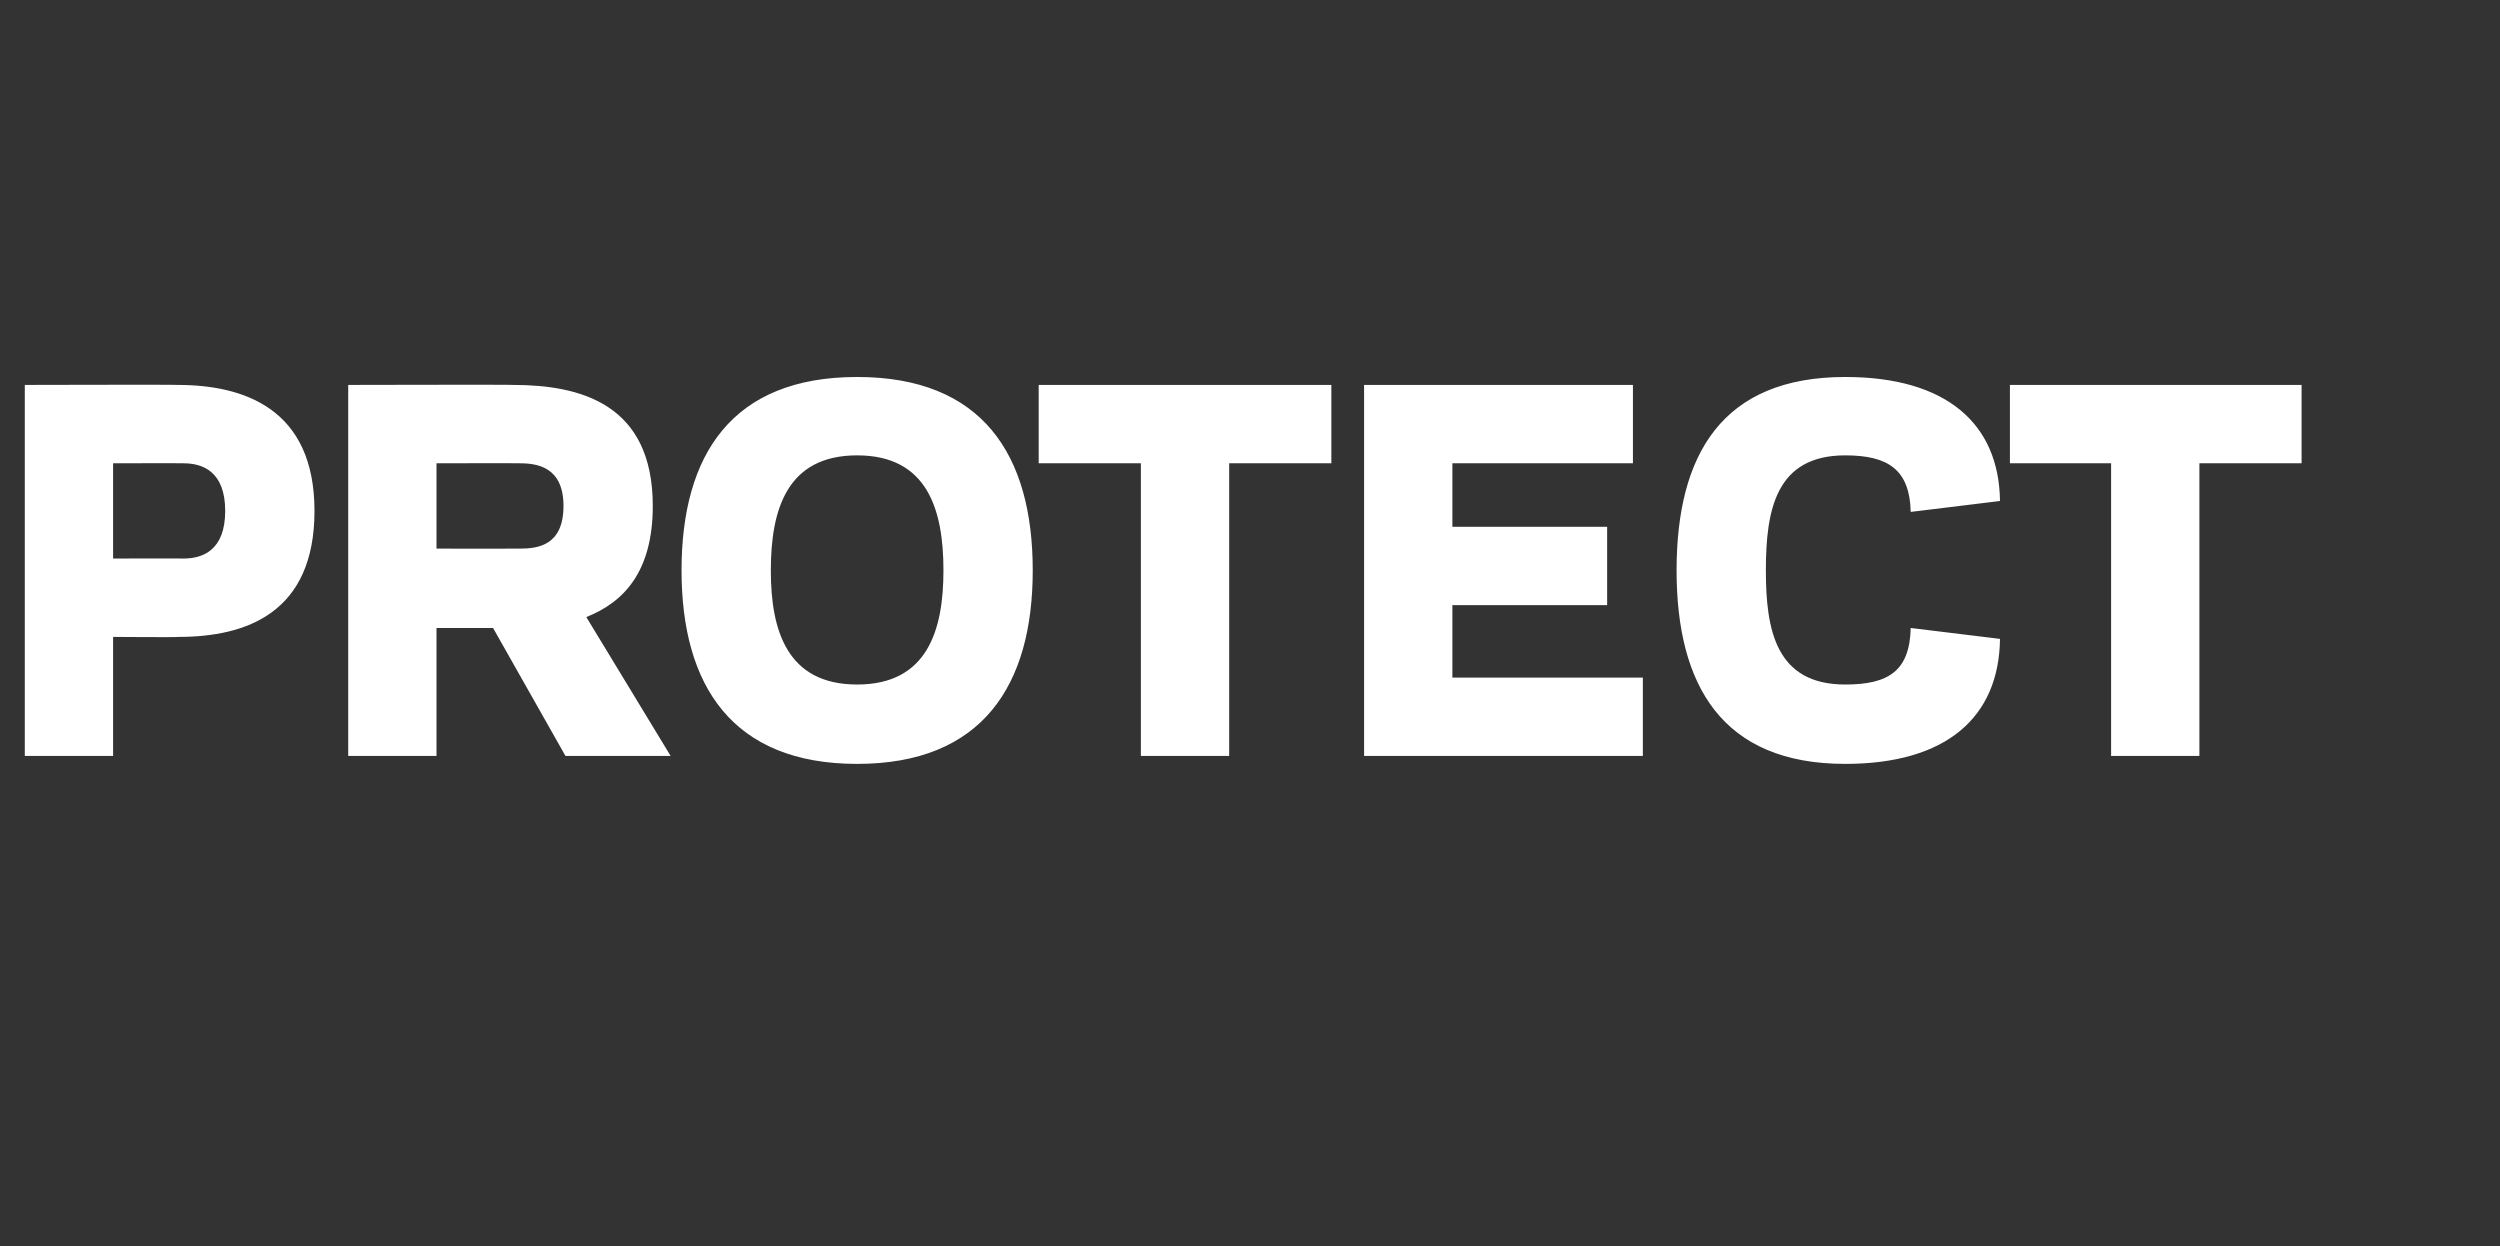<?xml version="1.0" standalone="no"?><!DOCTYPE svg PUBLIC "-//W3C//DTD SVG 1.1//EN" "http://www.w3.org/Graphics/SVG/1.1/DTD/svg11.dtd"><svg xmlns="http://www.w3.org/2000/svg" version="1.1" width="252px" height="125.6px" viewBox="0 0 252 125.6"><rect x="0" y="0" width="252" height="125.6" fill="#333333" stroke="none"/><desc>PROTECT</desc><defs/><g id="Polygon120265"><path d="m18.5 56.3c1.9 0 4.2-.8 4.2-4.8c0-4-2.3-4.8-4.2-4.8c.03-.02-7.1 0-7.1 0l0 9.6c0 0 7.13-.02 7.1 0zm-7.1 19.9l-8.9 0l0-37.4c0 0 15.36-.04 15.4 0c6.7 0 13.8 2.4 13.8 12.7c0 10.3-6.9 12.7-13.7 12.7c.05.05-6.6 0-6.6 0l0 12zm32.6 0l-8.9 0l0-37.4c0 0 16.6-.04 16.6 0c6.8 0 14.1 1.9 14.1 12.2c0 6.6-2.9 9.7-6.7 11.2c-.01-.02 8.5 14 8.5 14l-10.6 0l-7.3-12.9l-5.7 0l0 12.9zm8.4-20.9c1.8 0 4.4-.3 4.4-4.3c0-3.9-2.6-4.3-4.4-4.3c-.03-.02-8.4 0-8.4 0l0 8.6c0 0 8.37.02 8.4 0zm16.3 2.2c0-11.7 5.1-19.5 17.7-19.5c12.6 0 17.7 7.8 17.7 19.5c0 11.6-5.1 19.5-17.7 19.5c-12.6 0-17.7-7.9-17.7-19.5zm9 0c0 6 1.6 11.5 8.7 11.5c7.1 0 8.7-5.5 8.7-11.5c0-6.1-1.6-11.6-8.7-11.6c-7.1 0-8.7 5.5-8.7 11.6zm46.2 18.7l-8.9 0l0-29.5l-10.3 0l0-7.9l29.5 0l0 7.9l-10.3 0l0 29.5zm40.7-37.4l0 7.9l-18.2 0l0 6.4l15.6 0l0 7.9l-15.6 0l0 7.3l19.2 0l0 7.9l-28.1 0l0-37.4l27.1 0zm21.4 30.2c4.4 0 6.5-1.4 6.6-5.7c0 0 9 1.1 9 1.1c-.1 7.9-5.4 12.6-15.6 12.6c-12.4 0-17-7.9-17-19.5c0-11.7 4.6-19.5 17-19.5c10.2 0 15.5 4.7 15.6 12.5c0 0-9 1.1-9 1.1c-.1-4.2-2.2-5.7-6.6-5.7c-7 0-8 5.5-8 11.6c0 6 1 11.5 8 11.5zm35.7 7.2l-8.9 0l0-29.5l-10.2 0l0-7.9l29.4 0l0 7.9l-10.3 0l0 29.5z" stroke="none" fill="#fff"/></g></svg>